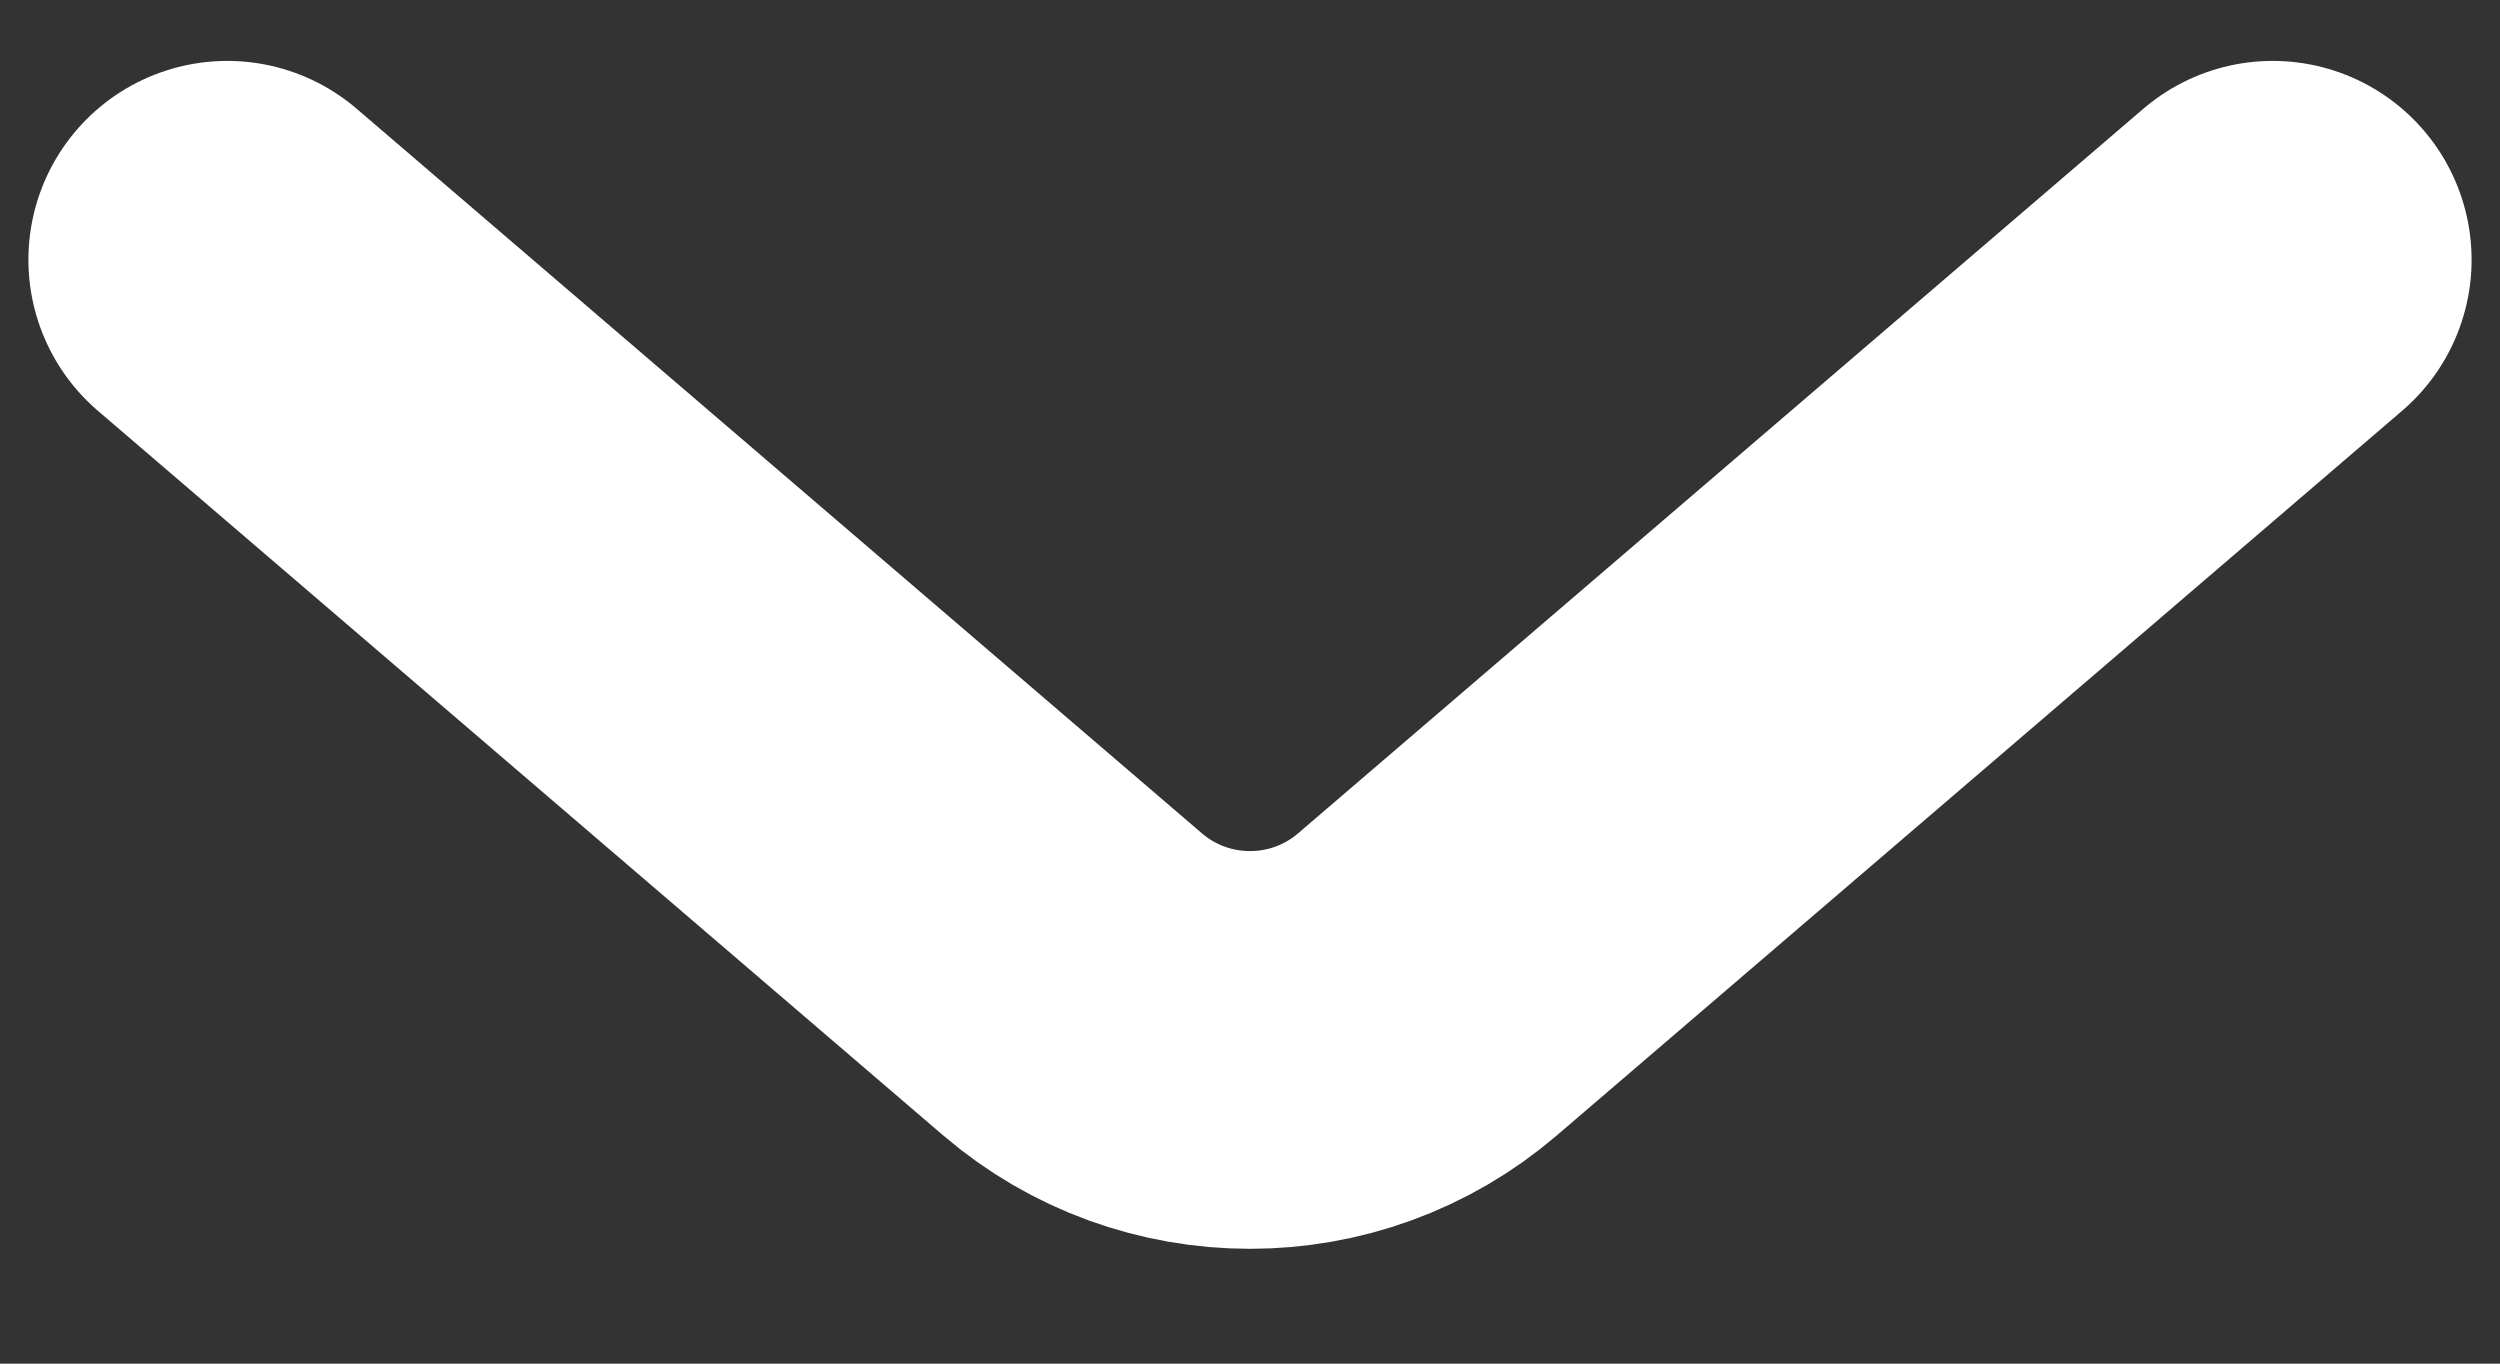 <svg width="11" height="6" viewBox="0 0 11 6" fill="none" xmlns="http://www.w3.org/2000/svg">
<rect x="0" y="0" width="11" height="6" fill="#333333" stroke="none"/>
<path d="M1 1.143L4.719 4.331C5.168 4.716 5.832 4.716 6.281 4.331L10 1.143" stroke="white" stroke-width="1.75" stroke-linecap="round"/>
</svg>
